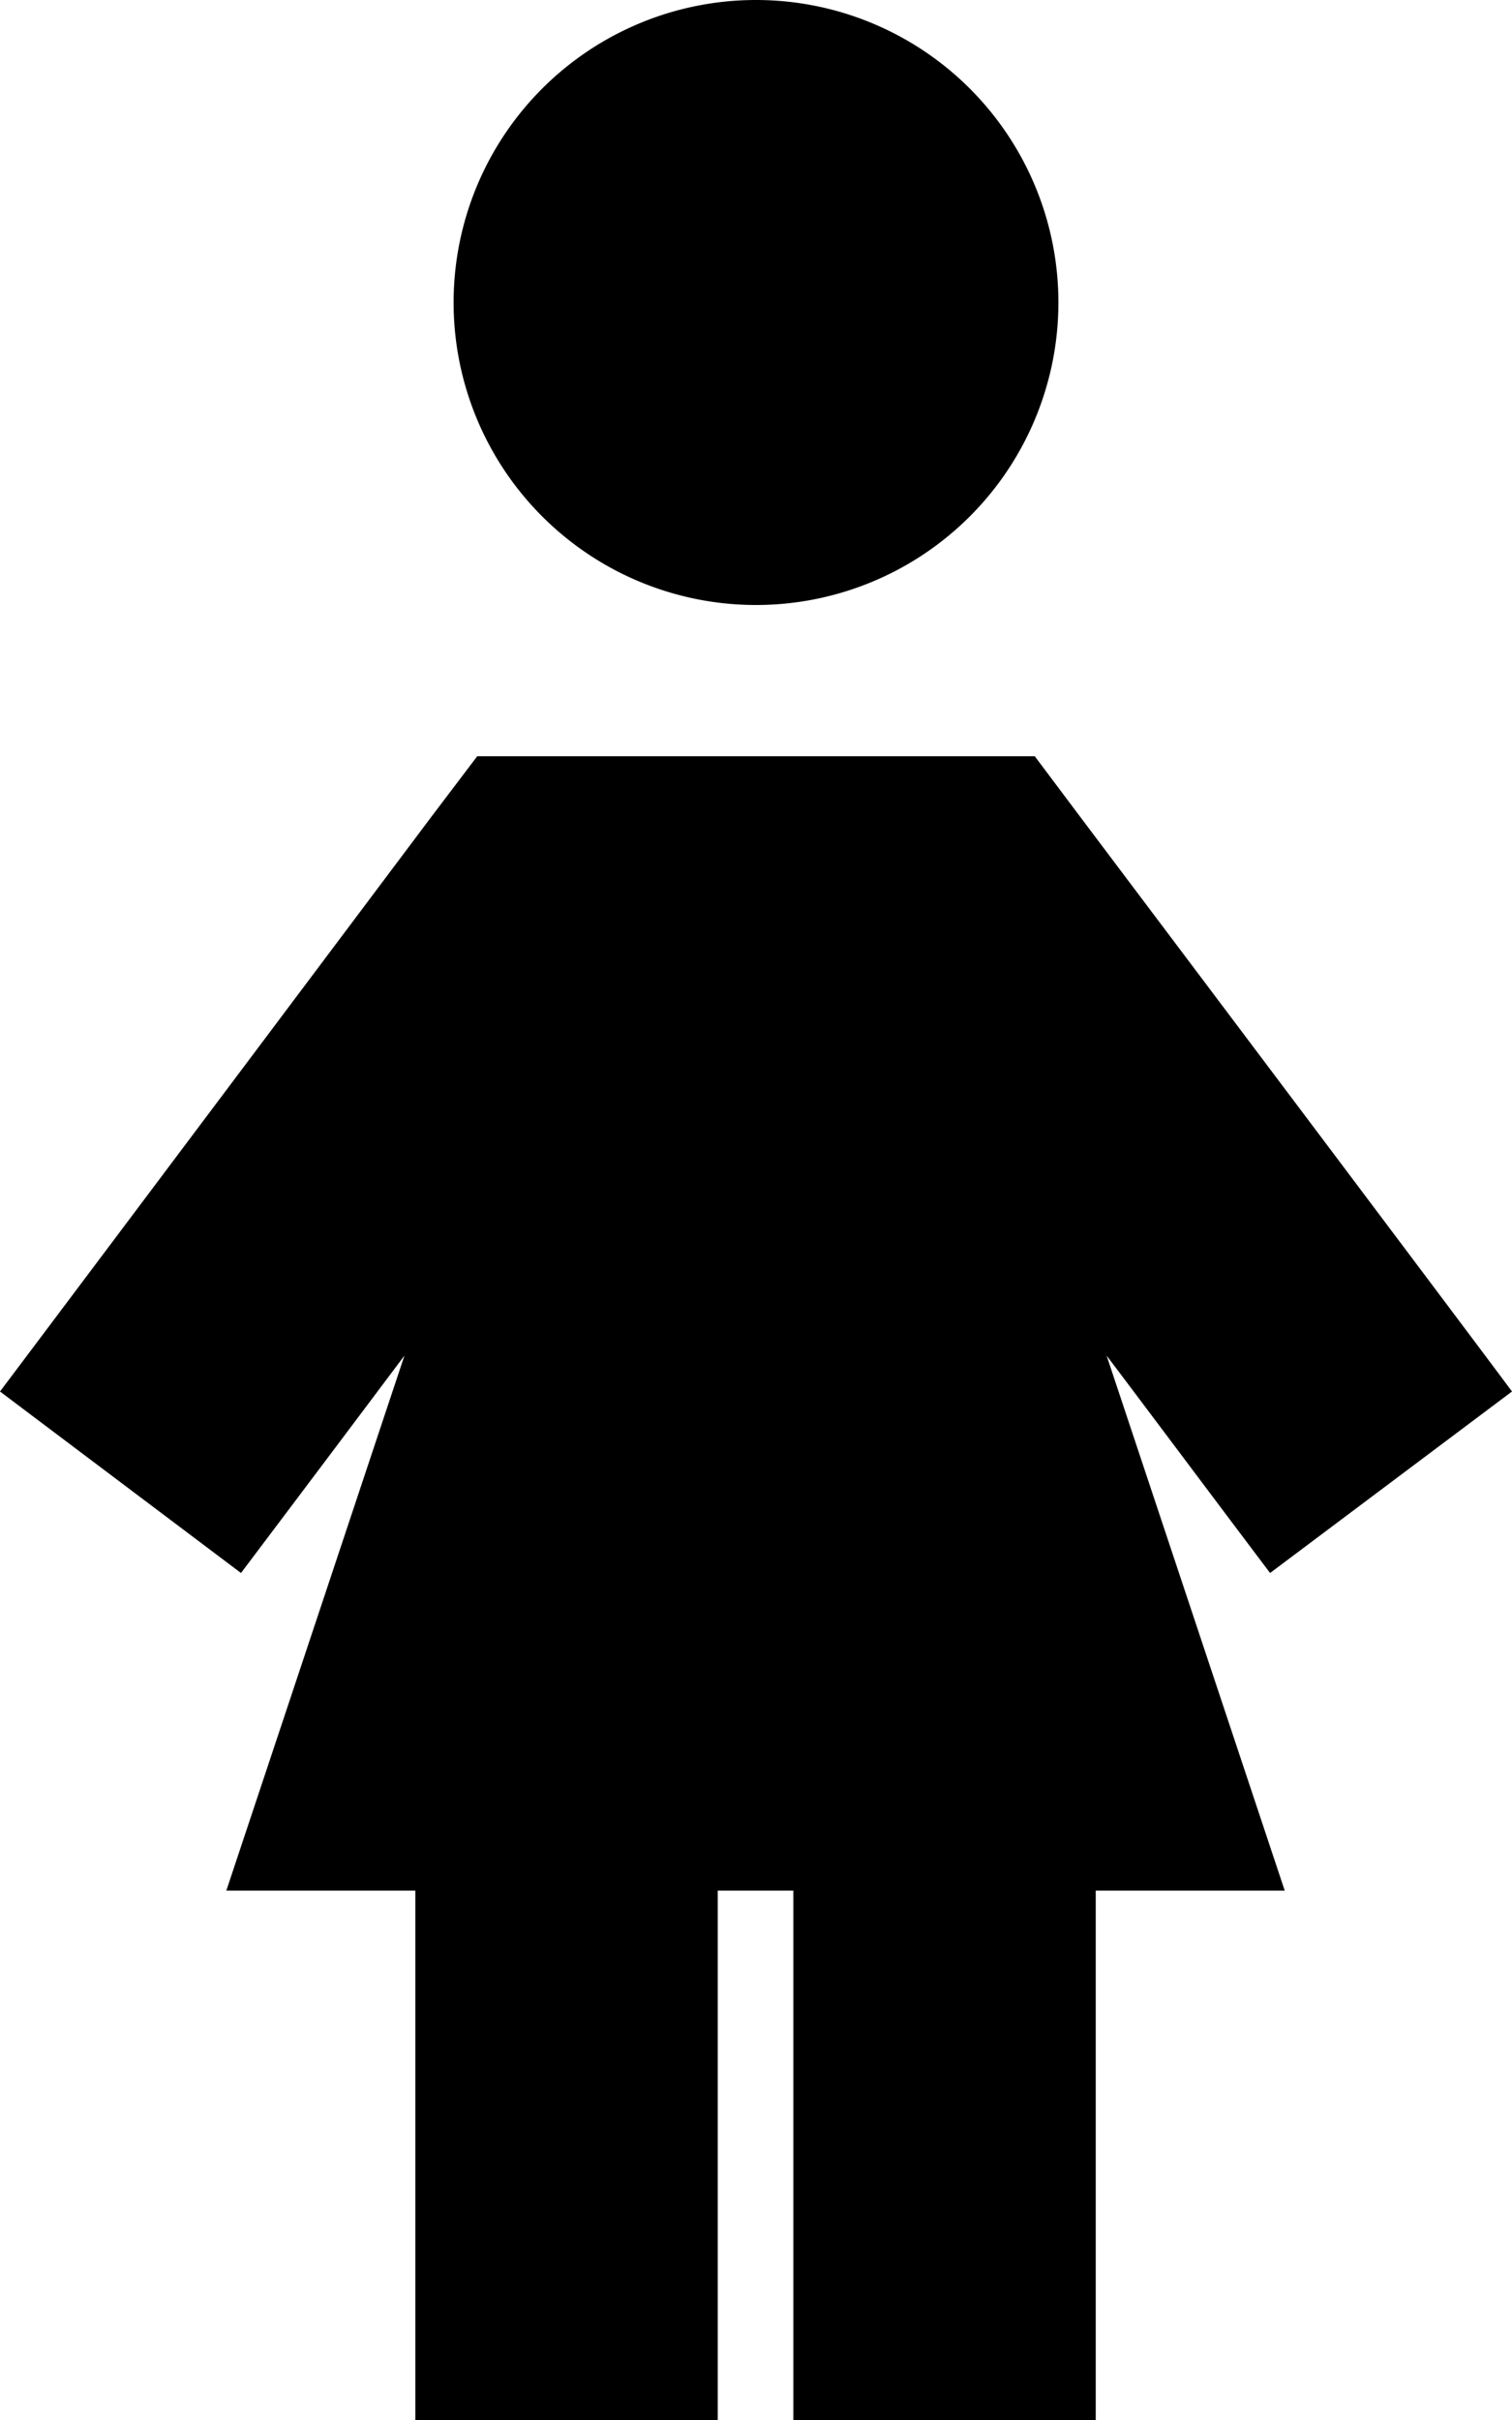 <svg xmlns="http://www.w3.org/2000/svg" viewBox="0 0 320 512"><!--! Font Awesome Pro 7.0.0 by @fontawesome - https://fontawesome.com License - https://fontawesome.com/license (Commercial License) Copyright 2025 Fonticons, Inc. --><path fill="currentColor" d="M96 64A64 64 0 1 1 224 64 64 64 0 1 1 96 64zm4.9 96l118.1 0 9.6 12.8C285.6 248.5 316 289 320 294.4l-51.2 38.4c-13.5-17.9-25-33.3-34.6-46l37.7 113.2-40 0 0 112-64 0 0-112-16 0 0 112-64 0 0-112-40 0 37.7-113.2c-9.6 12.8-21.1 28.1-34.6 46L0 294.4c4-5.3 34.5-45.9 91.3-121.6L101 160z"/></svg>